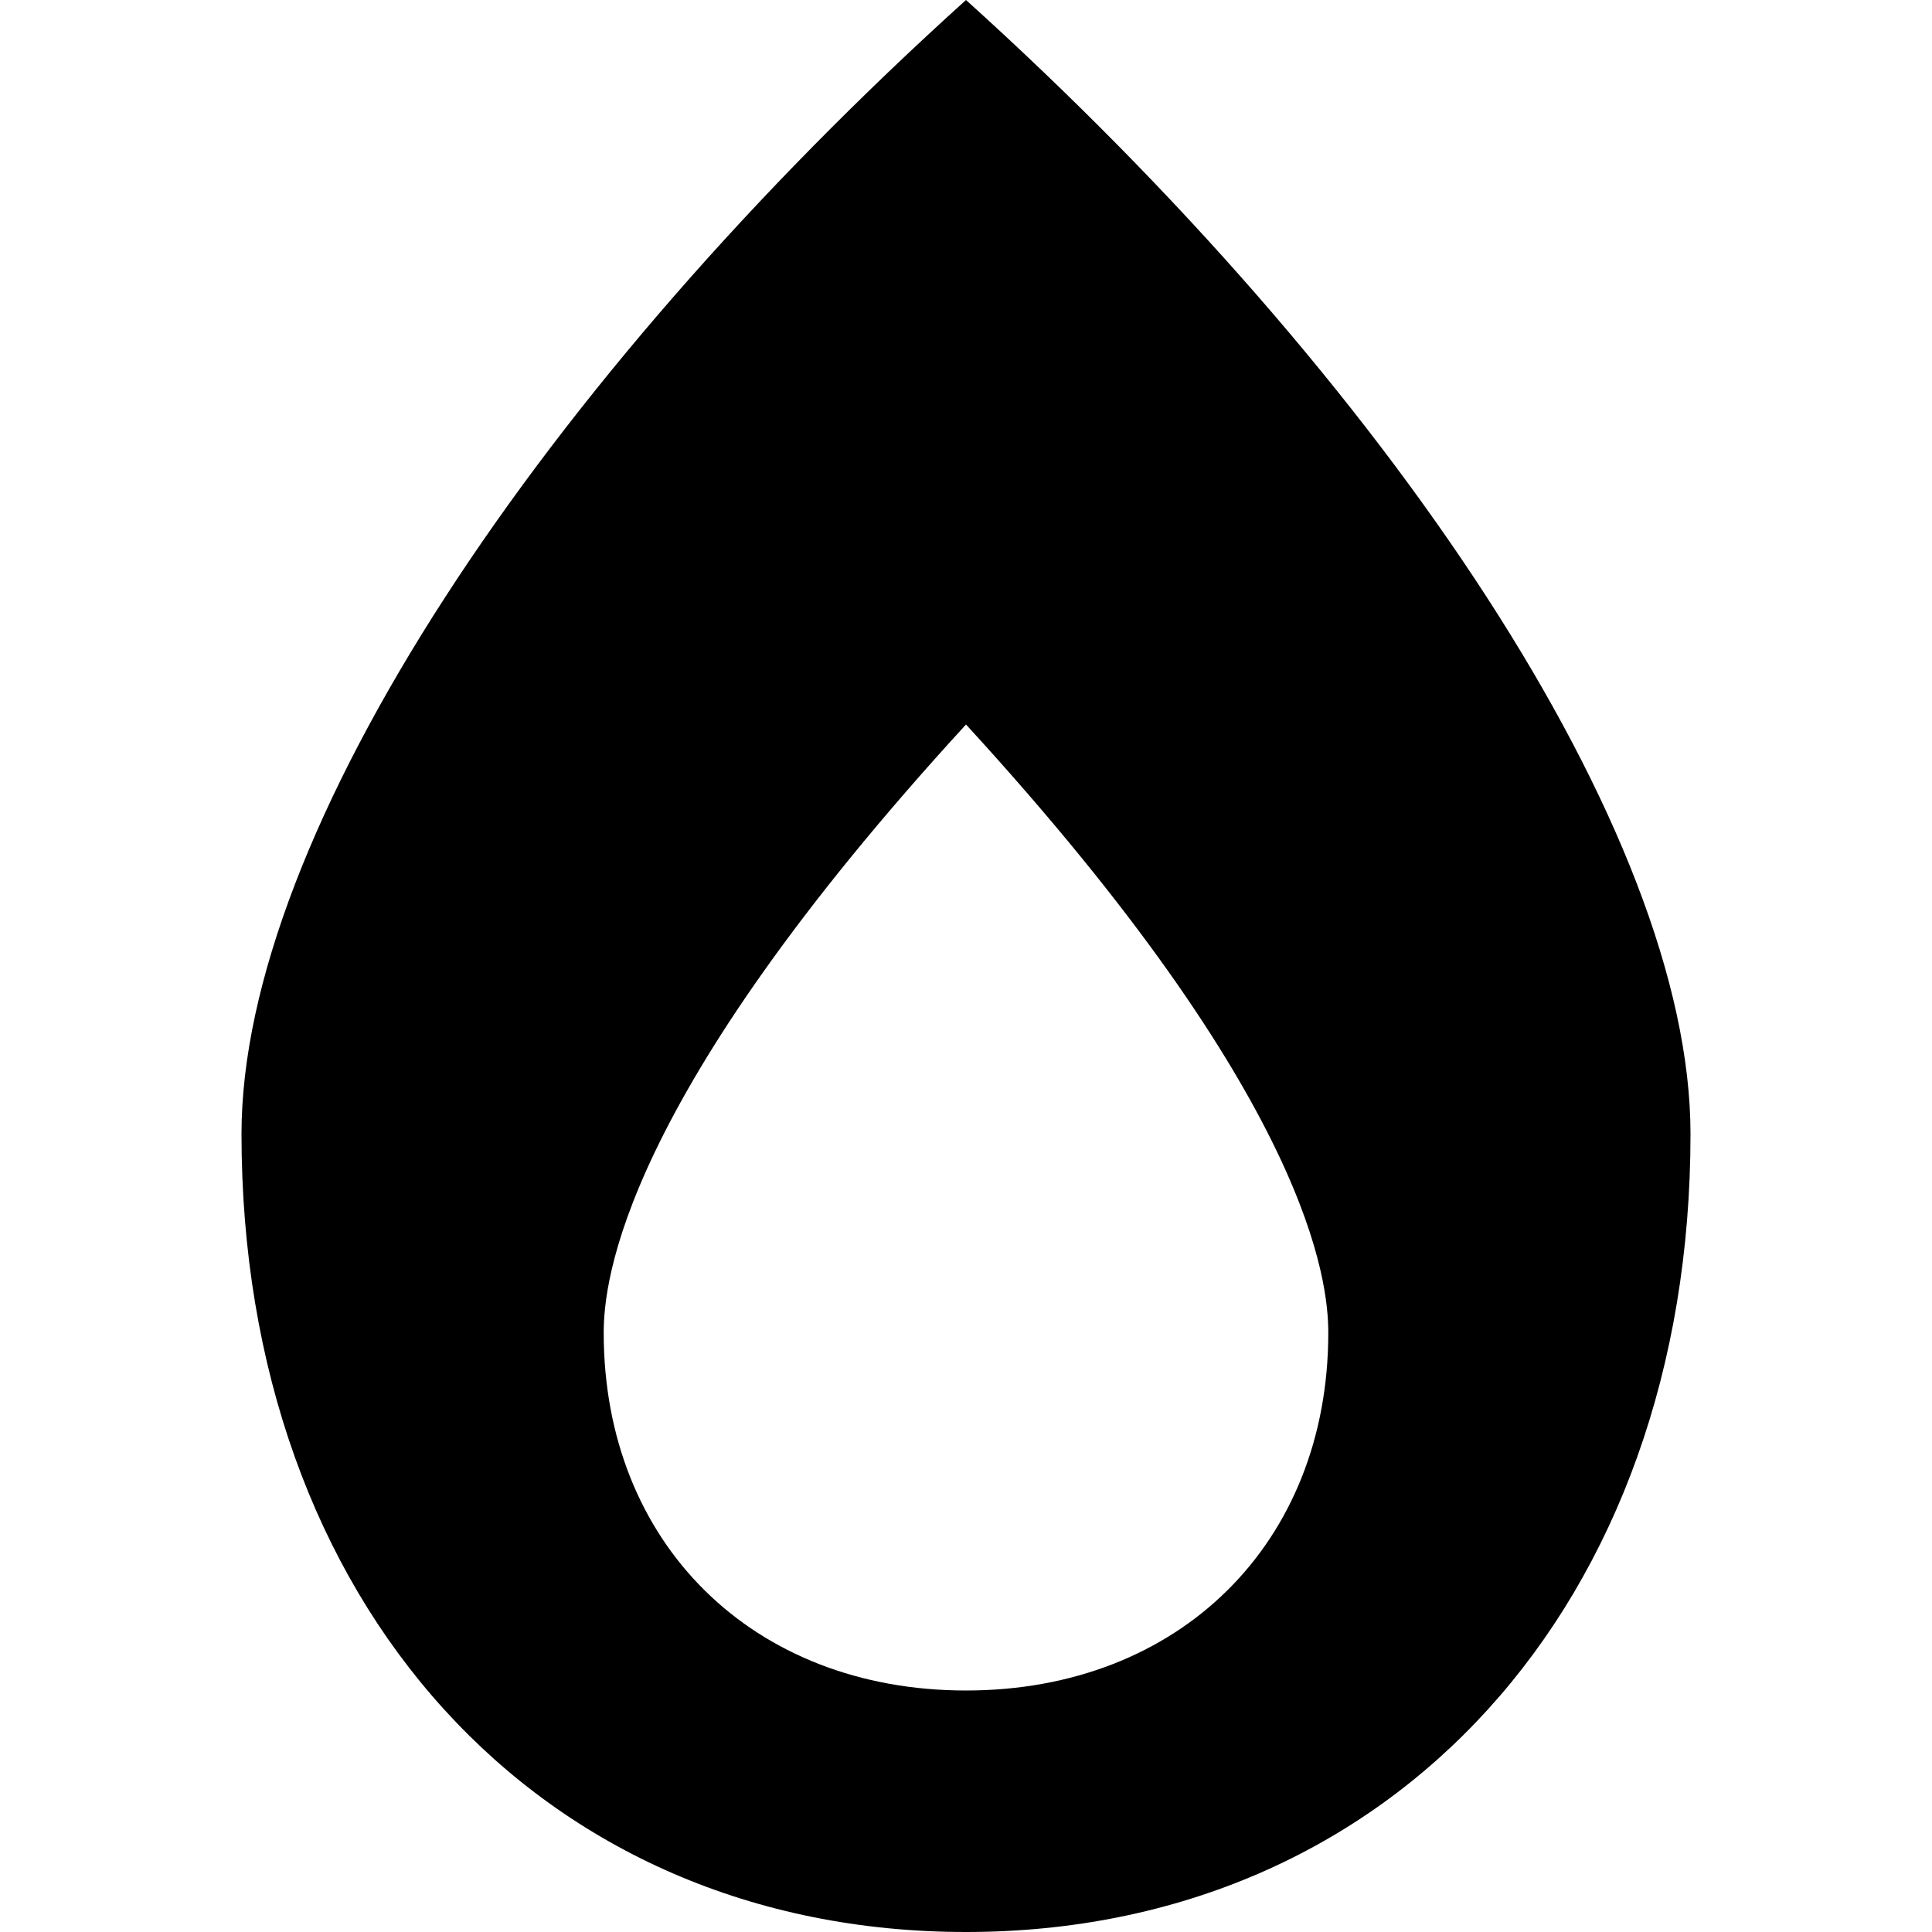 <svg width="25" height="25" viewBox="0 0 25 25" fill="none" xmlns="http://www.w3.org/2000/svg">
<path d="M12.5 0C7.017 4.946 3.125 10.786 3.125 14.673C3.125 20.752 6.982 25 12.5 25C18.018 25 21.875 20.752 21.875 14.673C21.875 10.771 17.959 4.927 12.5 0ZM12.5 21.875C9.741 21.875 7.812 19.971 7.812 17.246C7.812 16.587 8.037 14.243 12.5 9.375C16.963 14.243 17.188 16.587 17.188 17.246C17.188 19.971 15.259 21.875 12.5 21.875Z" fill="black"/>
</svg>
